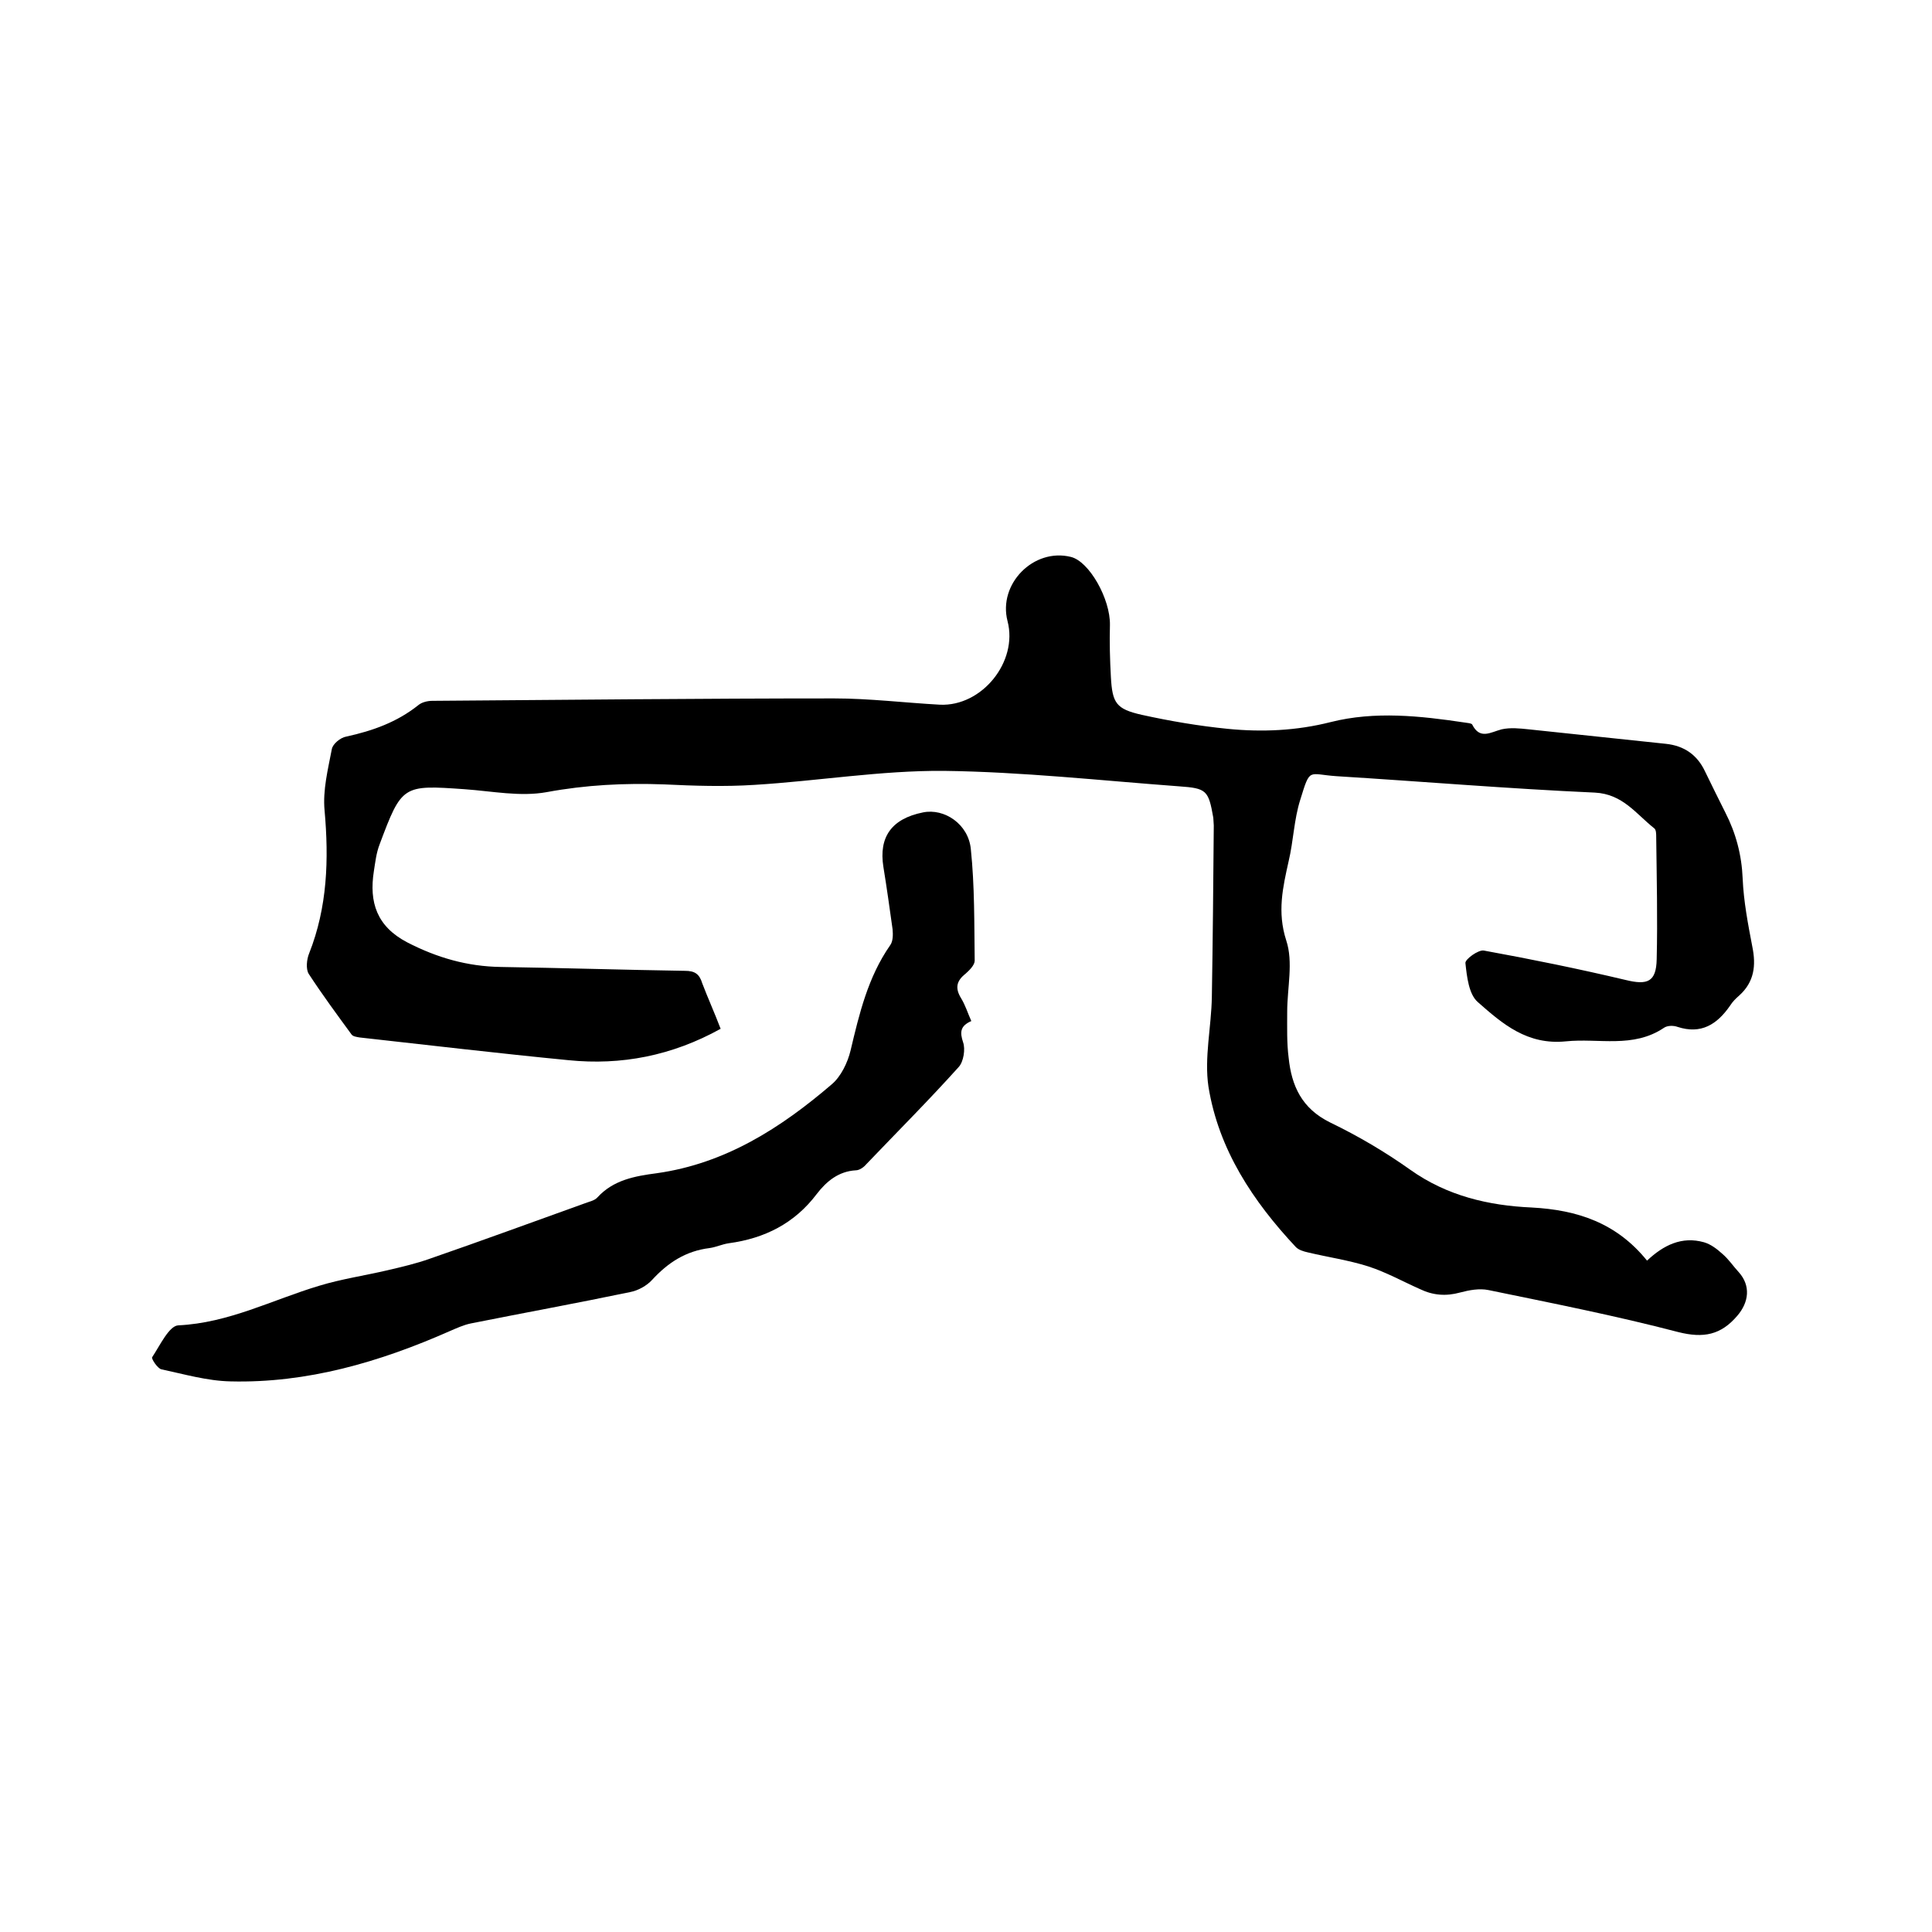 <svg enable-background="new 0 0 400 400" viewBox="0 0 400 400" xmlns="http://www.w3.org/2000/svg"><path d="m149.2 213c-10.1 5.6-20.6 7.6-31.5 6.5-14.4-1.4-28.8-3.1-43.2-4.7-.6-.1-1.4-.2-1.7-.6-3-4.1-6.1-8.3-8.9-12.6-.6-1-.4-3 .1-4.2 3.8-9.6 4.1-19.5 3.2-29.6-.4-4.2.7-8.5 1.5-12.7.2-1.1 1.8-2.4 3-2.6 5.5-1.2 10.5-3 14.9-6.5.7-.6 1.9-.9 2.9-.9 27.7-.2 55.5-.5 83.2-.5 7.3 0 14.6.9 21.9 1.3 8.7.4 16.2-8.9 14-17.3-2-7.7 5.4-15.2 13.1-13.3 3.8.9 8.2 8.7 8.1 14.1-.1 3.6 0 7.2.2 10.8.3 5.4 1.1 6.6 6.4 7.8 5.9 1.3 11.8 2.3 17.8 2.9 7.1.7 14.2.4 21.3-1.4 9.1-2.3 18.5-1.3 27.8.1.5.1 1.3.1 1.5.4 1.6 3.2 3.8 1.6 6.1 1 1.8-.4 3.7-.2 5.6 0 9.5 1 18.9 2 28.4 3 3.8.4 6.5 2.3 8.1 5.7 1.4 2.9 2.8 5.7 4.2 8.5 2.2 4.3 3.4 8.8 3.6 13.7.2 4.7 1.1 9.4 2 14.1.8 3.9.4 7.3-2.7 10.1-.7.6-1.4 1.3-1.9 2.1-2.7 3.9-6 6-10.9 4.4-.8-.3-2.1-.3-2.8.2-6.4 4.3-13.5 2.1-20.3 2.8-8 .8-13.1-3.6-18.2-8.1-1.9-1.6-2.3-5.3-2.6-8.1-.1-.8 2.7-2.8 3.8-2.6 9.9 1.8 19.7 3.8 29.4 6.1 4.5 1.1 6.3.4 6.4-4.3.2-8.4 0-16.9-.1-25.3 0-.6 0-1.5-.4-1.8-3.8-3-6.5-7.1-12.3-7.4-17.9-.8-35.7-2.3-53.5-3.4-5.9-.4-5.4-1.9-7.5 4.9-1.3 4.1-1.4 8.5-2.4 12.7-1.2 5.4-2.4 10.5-.5 16.4 1.5 4.5.2 9.8.2 14.8 0 3.2-.1 6.4.3 9.5.6 5.8 2.7 10.5 8.6 13.4 5.8 2.8 11.4 6.1 16.6 9.8 7.6 5.4 16.2 7.4 25.1 7.8 9.5.5 17.6 3.2 23.9 11 3.4-3.2 7.2-5.1 11.8-3.8 1.4.4 2.7 1.4 3.8 2.4 1.3 1.1 2.2 2.5 3.4 3.8 2.5 2.8 2.1 6.2-.3 9-3.4 4-7 4.7-12.2 3.4-13-3.4-26.2-6-39.3-8.7-1.9-.4-4 0-5.9.5-2.9.8-5.6.6-8.3-.7-3.6-1.6-7-3.5-10.7-4.7-4.1-1.3-8.3-1.9-12.5-2.9-.9-.2-1.9-.5-2.5-1.1-8.9-9.5-16-20.2-18.1-33.2-.9-6 .6-12.4.7-18.6.2-11.8.3-23.7.4-35.5 0-.5-.1-1.1-.1-1.6-1-5.7-1.4-6.1-7.1-6.5-16.2-1.2-32.5-3-48.7-3.2-13-.1-26.1 2.1-39.2 2.9-6.2.4-12.5.2-18.7-.1-8.2-.3-16.2.1-24.3 1.6-5.5 1-11.3-.2-17-.6-12.8-.9-13-.9-17.6 11.4-.7 1.8-.9 3.7-1.2 5.6-1 6.4.6 11.4 6.9 14.7 6.2 3.2 12.5 5 19.4 5.1 12.7.2 25.4.6 38.1.8 2 0 3 .6 3.6 2.6 1.1 2.9 2.5 6 3.8 9.4z"/><path d="m201.1 211.4c-2.3 1-2.4 2.3-1.7 4.4.5 1.4.1 4-.9 5.1-6.2 6.9-12.8 13.5-19.2 20.2-.5.6-1.4 1.2-2.1 1.2-3.6.2-6.1 2.3-8.1 4.9-4.6 6.1-10.8 9.2-18.2 10.2-1.4.2-2.6.8-4 1-4.9.6-8.6 3-11.9 6.6-1.1 1.2-2.9 2.2-4.5 2.5-11 2.3-22 4.3-33 6.5-1.5.3-3 1-4.4 1.6-14.5 6.4-29.5 10.8-45.4 10.4-4.8-.1-9.6-1.5-14.3-2.5-.8-.2-2.1-2.2-1.9-2.5 1.6-2.4 3.5-6.5 5.4-6.6 10.5-.5 19.5-5.3 29.2-8.2 4.6-1.4 9.4-2.1 14.1-3.2 3-.7 6-1.4 8.8-2.4 10.7-3.7 21.3-7.6 31.9-11.4 1-.4 2.2-.6 2.8-1.3 3.3-3.6 7.7-4.4 12.3-5 14.2-2 25.7-9.4 36.2-18.4 1.9-1.6 3.3-4.5 3.9-7 1.8-7.6 3.6-15.2 8.2-21.8.6-.8.6-2.2.5-3.3-.6-4.3-1.2-8.6-1.9-12.9-1-6.2 1.7-10 8.2-11.3 4.4-.9 9.4 2.4 9.9 7.6.8 7.7.7 15.4.8 23.1 0 .9-1.1 2-1.9 2.7-1.9 1.5-2.2 3-.9 5.1.9 1.5 1.3 2.9 2.1 4.7z"/></svg>